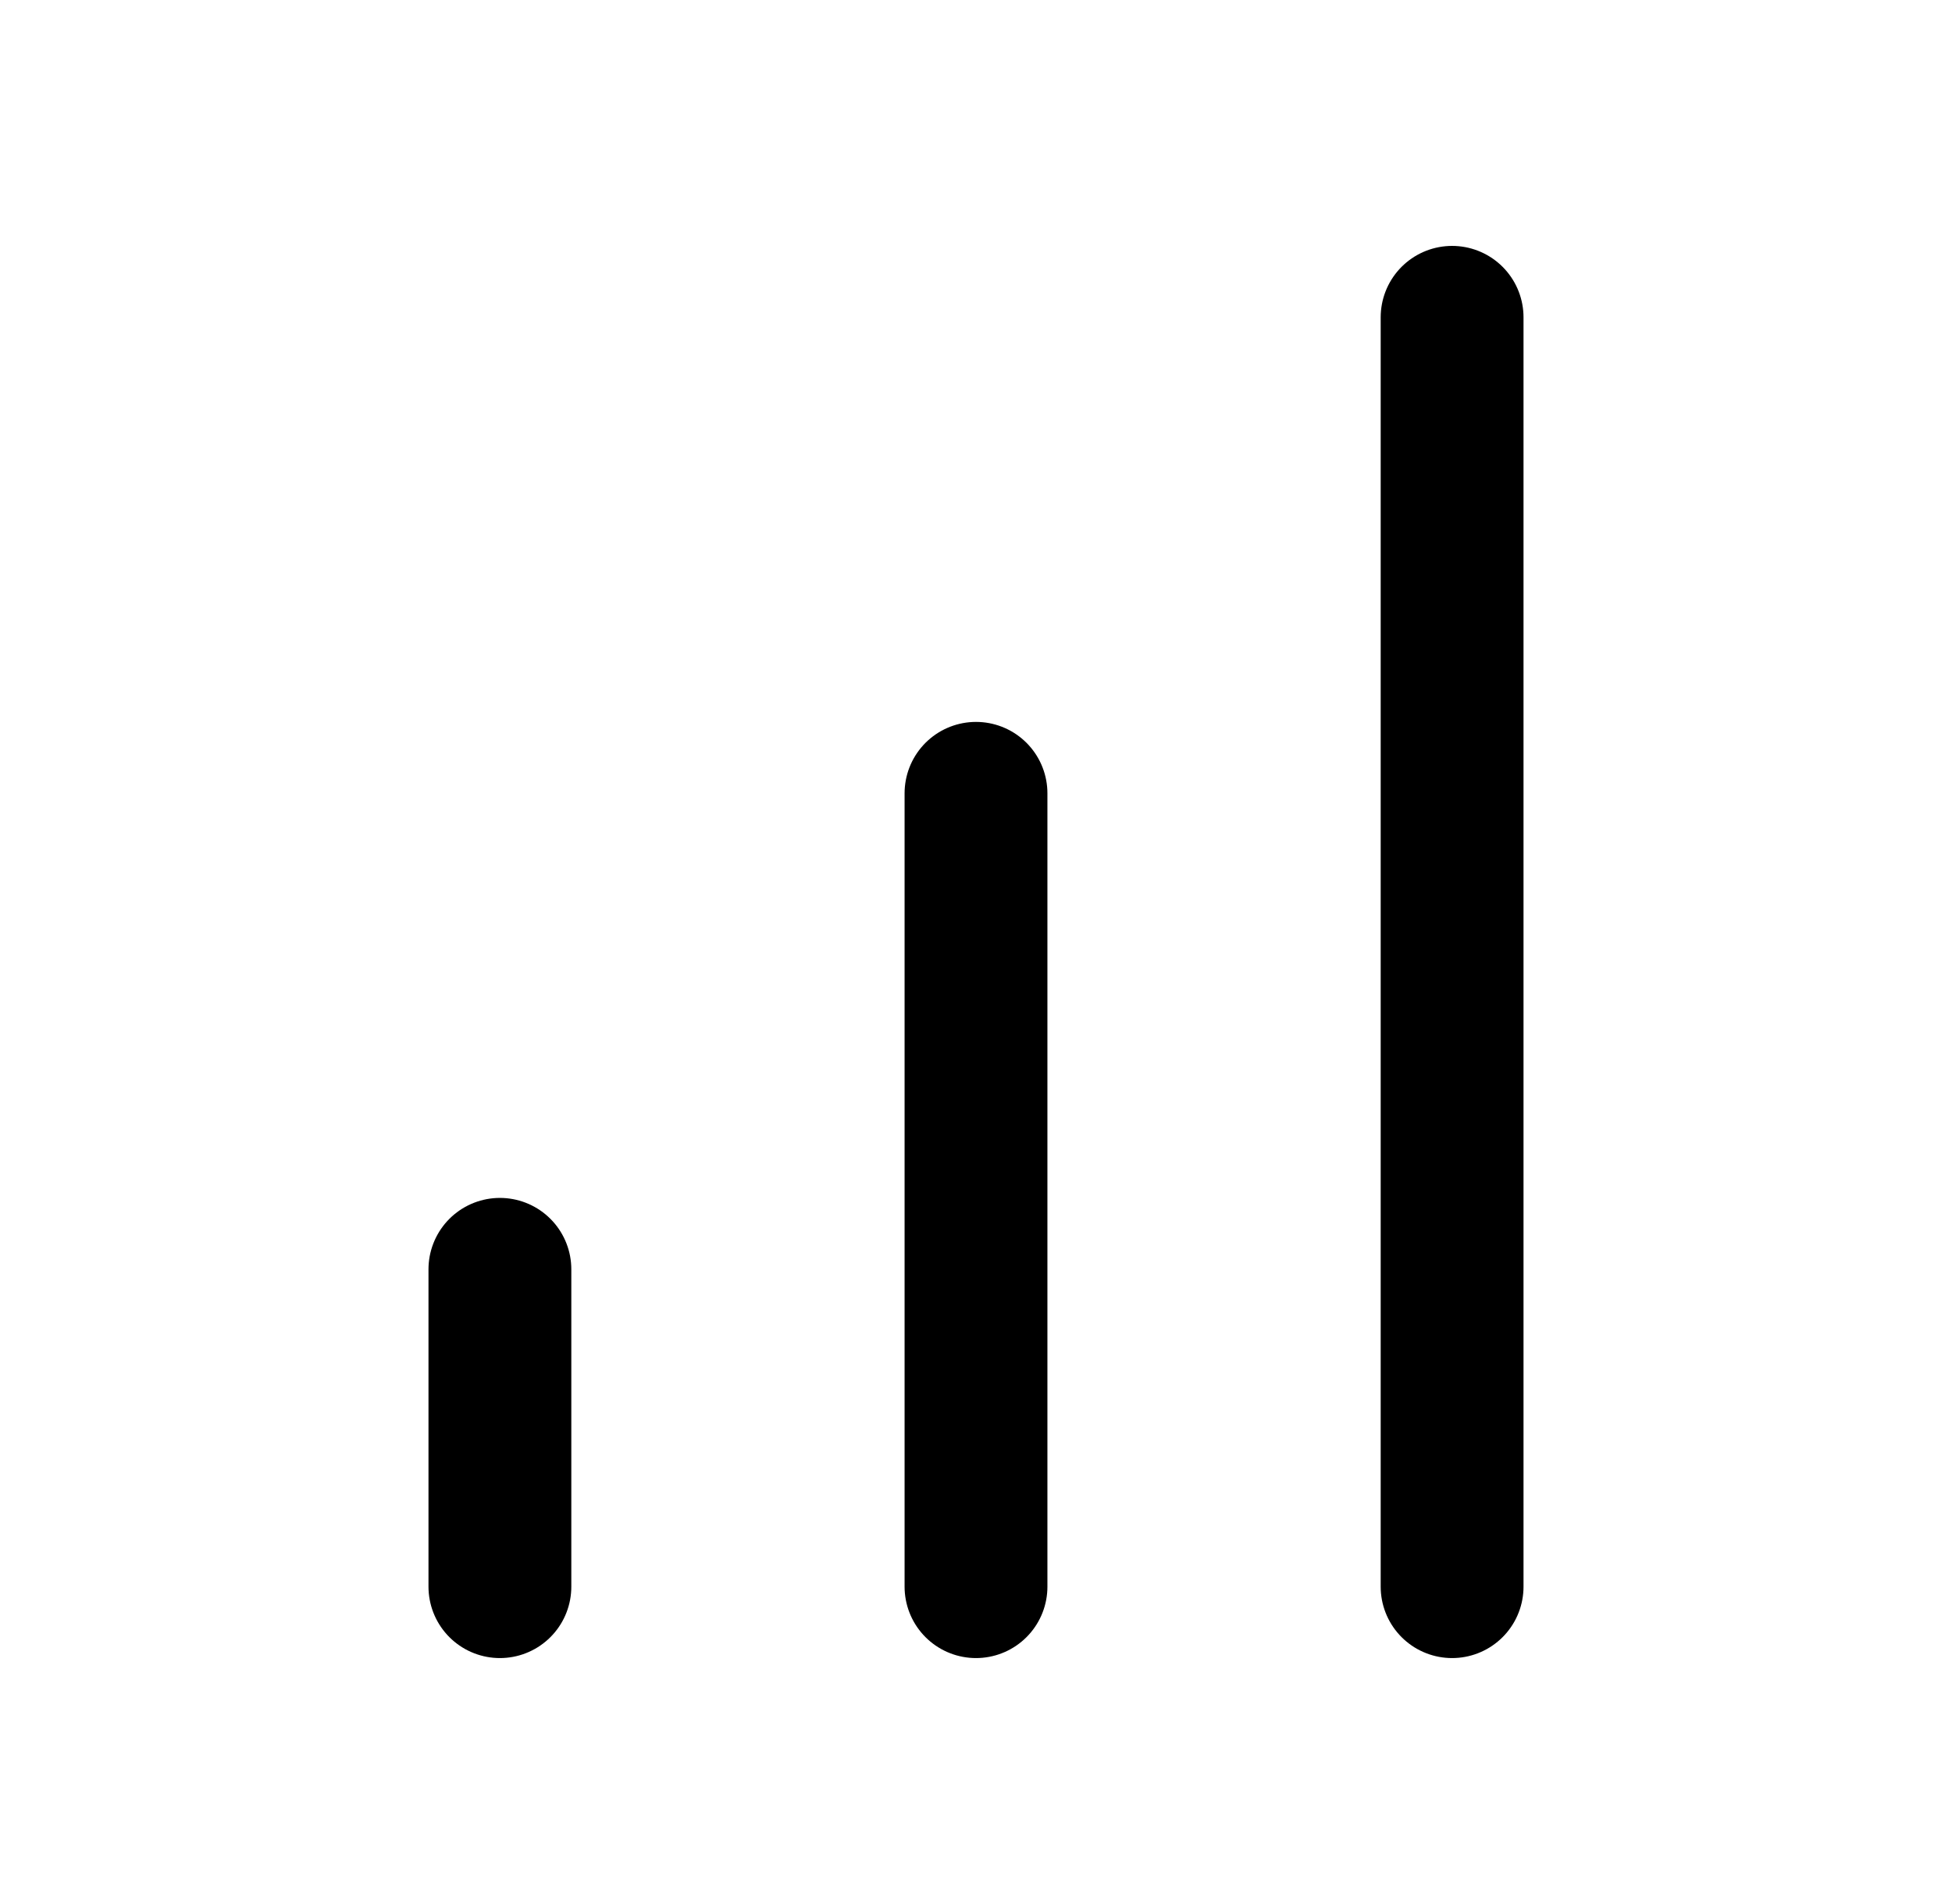 <svg width="41" height="40" viewBox="0 0 41 40" fill="none" xmlns="http://www.w3.org/2000/svg">
<path d="M20.5 33.333V16.666" stroke="black" stroke-width="3" stroke-linecap="round" stroke-linejoin="round"/>
<path d="M30.5 33.333V6.666" stroke="black" stroke-width="3" stroke-linecap="round" stroke-linejoin="round"/>
<path d="M10.5 33.333V26.666" stroke="black" stroke-width="3" stroke-linecap="round" stroke-linejoin="round"/>
</svg>
